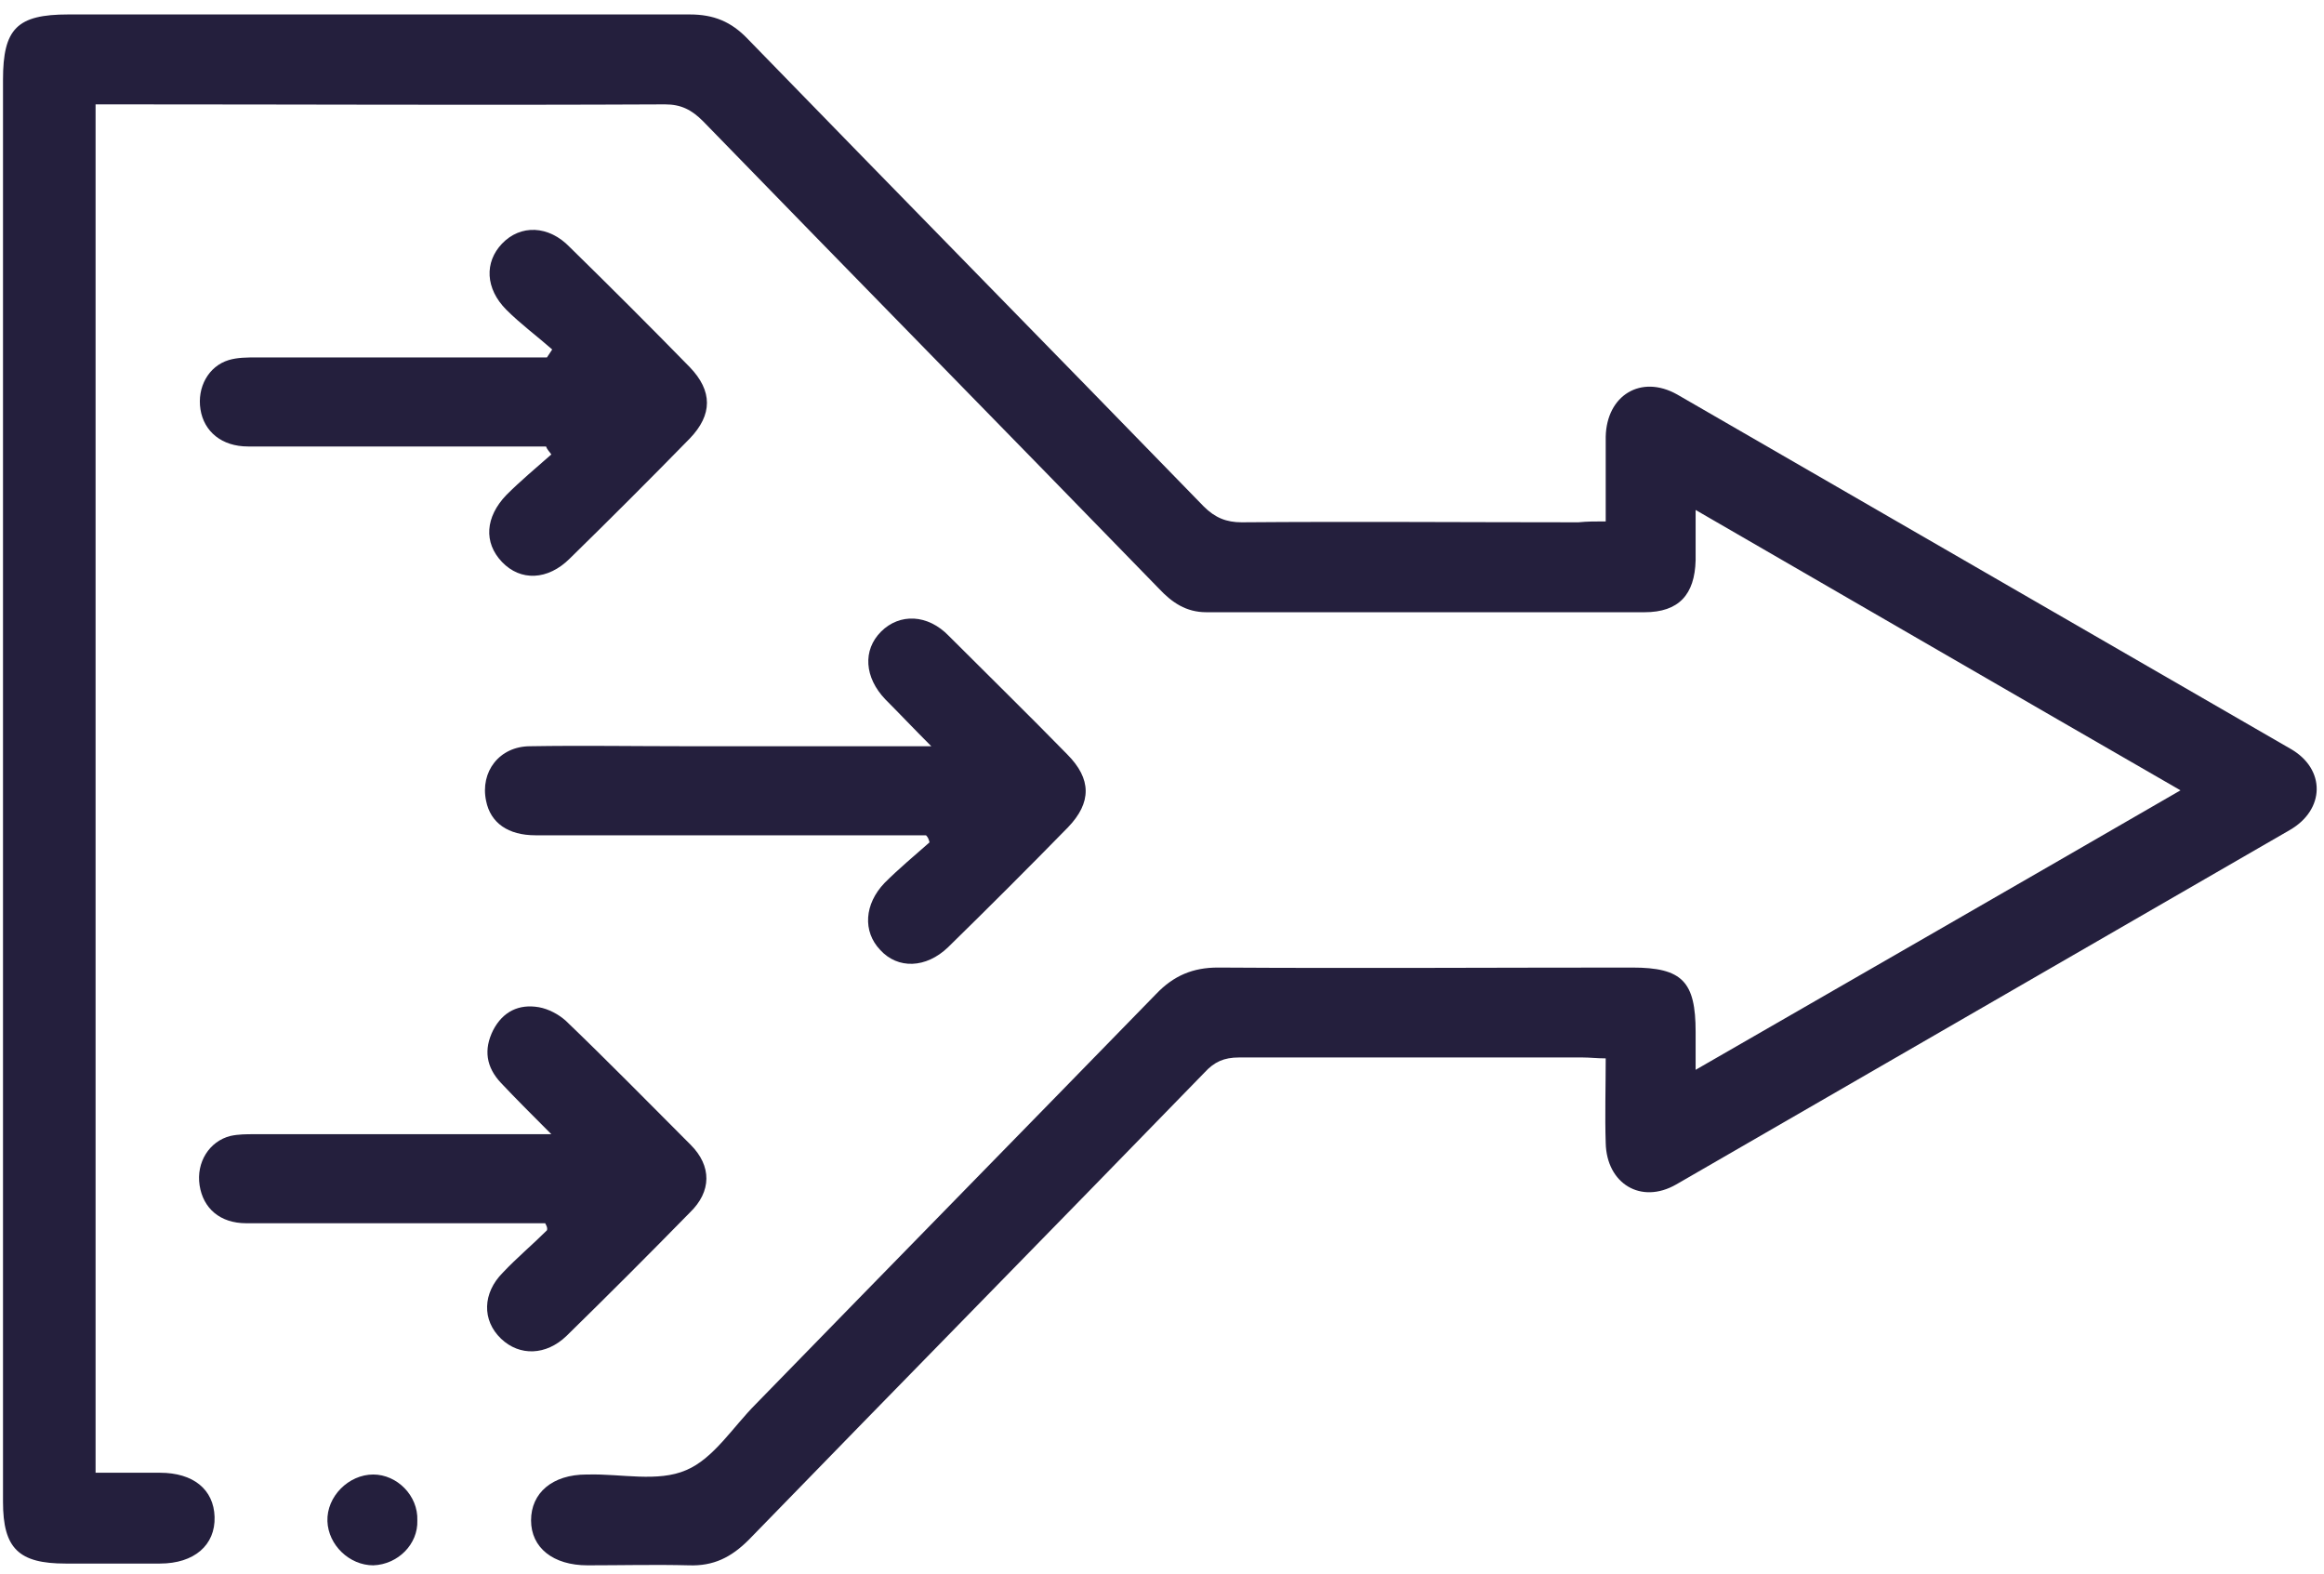 <svg width="96" height="65" viewBox="0 0 96 65" fill="none" xmlns="http://www.w3.org/2000/svg">
<path d="M66.329 21.536C66.329 20.298 66.329 19.169 66.329 18.04C66.365 16.329 67.785 15.455 69.278 16.292C77.727 21.172 86.176 26.052 94.624 30.932C96.081 31.769 96.044 33.444 94.588 34.282C86.139 39.162 77.691 44.041 69.242 48.921C67.785 49.759 66.365 48.885 66.329 47.21C66.292 46.081 66.329 44.916 66.329 43.714C65.965 43.714 65.673 43.677 65.382 43.677C60.648 43.677 55.914 43.677 51.18 43.677C50.56 43.677 50.16 43.859 49.759 44.296C43.496 50.742 37.196 57.151 30.932 63.597C30.204 64.325 29.476 64.689 28.456 64.653C27.072 64.617 25.652 64.653 24.268 64.653C22.848 64.653 21.937 63.925 21.937 62.796C21.937 61.667 22.811 60.902 24.232 60.902C24.268 60.902 24.304 60.902 24.304 60.902C25.652 60.866 27.181 61.23 28.347 60.72C29.476 60.247 30.277 58.936 31.224 57.989C36.722 52.344 42.258 46.7 47.757 41.055C48.485 40.291 49.286 39.963 50.306 39.963C56.023 39.999 61.704 39.963 67.421 39.963C69.497 39.963 70.043 40.545 70.043 42.621C70.043 43.058 70.043 43.532 70.043 44.187C76.744 40.327 83.335 36.54 90.072 32.643C83.372 28.783 76.78 24.959 70.043 21.063C70.043 21.864 70.043 22.483 70.043 23.139C70.007 24.559 69.351 25.287 67.931 25.287C61.886 25.287 55.841 25.287 49.832 25.287C48.995 25.287 48.412 24.887 47.866 24.304C41.602 17.858 35.302 11.449 29.038 5.003C28.565 4.53 28.128 4.311 27.473 4.311C19.934 4.348 12.433 4.311 4.895 4.311C4.603 4.311 4.312 4.311 3.948 4.311C3.948 23.139 3.948 41.893 3.948 60.829C4.822 60.829 5.732 60.829 6.606 60.829C7.99 60.829 8.828 61.521 8.864 62.65C8.9 63.816 8.026 64.58 6.606 64.58C5.295 64.58 3.984 64.58 2.71 64.58C0.78 64.58 0.124 63.961 0.124 62.031C0.124 54.02 0.124 46.008 0.124 37.996C0.124 26.489 0.124 14.872 0.124 3.292C0.124 1.18 0.707 0.597 2.819 0.597C11.377 0.597 19.934 0.597 28.492 0.597C29.476 0.597 30.204 0.888 30.896 1.617C37.159 8.062 43.459 14.472 49.723 20.917C50.196 21.391 50.67 21.573 51.289 21.573C55.914 21.536 60.575 21.573 65.2 21.573C65.564 21.536 65.892 21.536 66.329 21.536Z" fill="#241F3D"/>
<path d="M38.252 34.5C37.924 34.5 37.633 34.5 37.305 34.5C32.243 34.5 27.181 34.5 22.119 34.5C20.99 34.5 20.262 33.99 20.08 33.08C19.825 31.878 20.626 30.822 21.901 30.822C24.049 30.786 26.198 30.822 28.346 30.822C31.66 30.822 34.938 30.822 38.47 30.822C37.742 30.094 37.159 29.475 36.577 28.892C35.703 27.982 35.63 26.853 36.394 26.088C37.159 25.323 38.325 25.36 39.199 26.27C40.837 27.909 42.476 29.511 44.078 31.15C45.098 32.17 45.098 33.153 44.115 34.173C42.476 35.848 40.837 37.486 39.162 39.125C38.252 39.999 37.086 40.036 36.358 39.234C35.63 38.47 35.703 37.341 36.54 36.467C37.123 35.884 37.778 35.338 38.397 34.792C38.361 34.646 38.325 34.573 38.252 34.5Z" fill="#241F3D"/>
<path d="M22.52 50.524C22.192 50.524 21.865 50.524 21.537 50.524C17.75 50.524 13.962 50.524 10.175 50.524C9.082 50.524 8.391 49.904 8.245 48.958C8.099 48.011 8.645 47.137 9.519 46.918C9.847 46.846 10.175 46.846 10.503 46.846C14.181 46.846 17.859 46.846 21.5 46.846C21.828 46.846 22.156 46.846 22.775 46.846C21.974 46.044 21.318 45.389 20.699 44.733C20.08 44.078 19.971 43.35 20.372 42.548C20.772 41.784 21.428 41.456 22.265 41.602C22.666 41.675 23.066 41.893 23.358 42.148C25.106 43.823 26.817 45.571 28.529 47.283C29.403 48.157 29.403 49.213 28.492 50.087C26.817 51.798 25.106 53.51 23.394 55.185C22.556 55.986 21.464 56.023 20.699 55.294C19.898 54.529 19.934 53.401 20.772 52.563C21.355 51.944 22.01 51.398 22.593 50.815C22.629 50.706 22.556 50.596 22.52 50.524Z" fill="#241F3D"/>
<path d="M22.556 18.441C22.229 18.441 21.901 18.441 21.61 18.441C17.822 18.441 14.035 18.441 10.248 18.441C9.155 18.441 8.427 17.822 8.281 16.911C8.136 16.001 8.609 15.127 9.447 14.872C9.811 14.763 10.211 14.763 10.612 14.763C14.29 14.763 17.968 14.763 21.61 14.763C21.937 14.763 22.265 14.763 22.593 14.763C22.666 14.653 22.738 14.544 22.811 14.435C22.192 13.889 21.5 13.379 20.918 12.796C20.044 11.922 20.007 10.83 20.736 10.065C21.5 9.264 22.666 9.3 23.54 10.211C25.215 11.85 26.854 13.488 28.492 15.163C29.439 16.147 29.439 17.13 28.492 18.113C26.854 19.788 25.215 21.427 23.54 23.066C22.629 23.976 21.5 24.012 20.736 23.211C19.971 22.41 20.044 21.354 20.918 20.444C21.5 19.861 22.156 19.315 22.775 18.769C22.666 18.623 22.593 18.55 22.556 18.441Z" fill="#241F3D"/>
<path d="M15.419 64.653C14.435 64.653 13.561 63.816 13.525 62.832C13.489 61.813 14.399 60.902 15.419 60.902C16.402 60.902 17.276 61.776 17.239 62.796C17.276 63.779 16.438 64.617 15.419 64.653Z" fill="#241F3D"/>
</svg>
